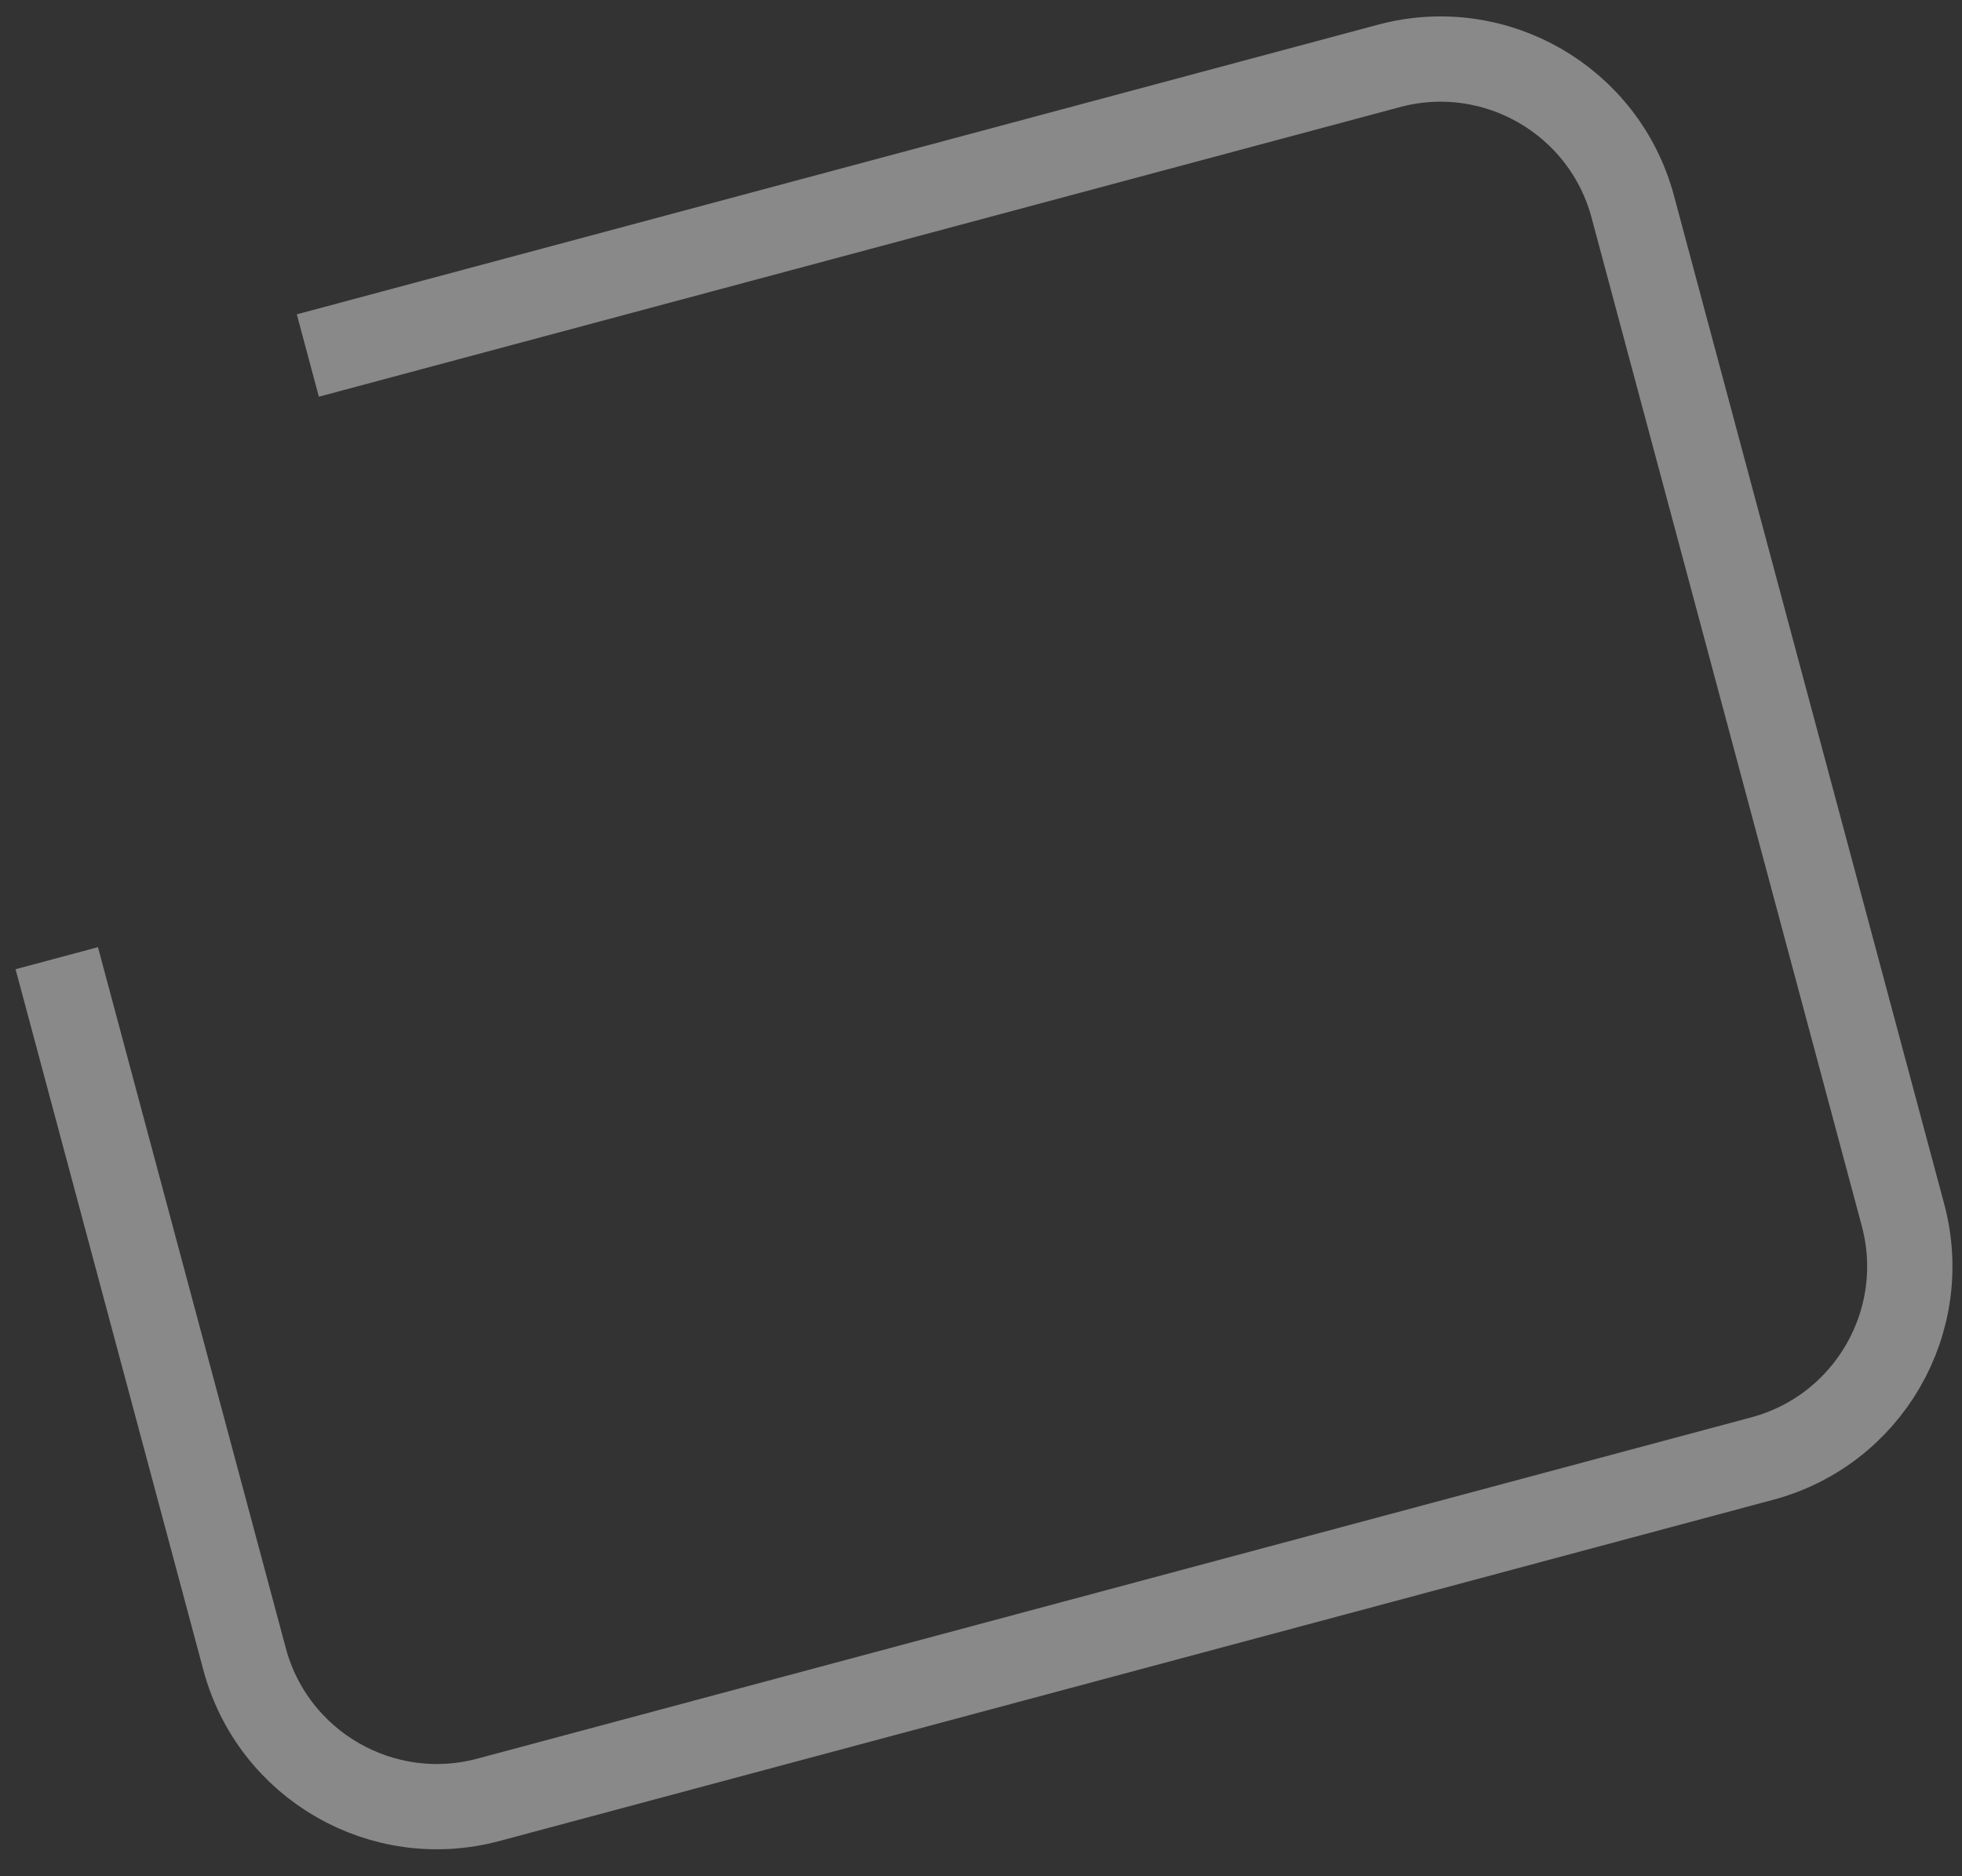 <?xml version="1.0" encoding="UTF-8"?> <svg xmlns="http://www.w3.org/2000/svg" width="69" height="66" viewBox="0 0 69 66" fill="none"><rect x="0" y="0" width="69" height="66" fill="#333333" stroke="none"/> <path d="M10.826 12.506L48.848 2.318C52.582 1.317 56.42 3.533 57.421 7.268L66.924 42.735C67.925 46.469 65.709 50.307 61.974 51.308L17.176 63.312C13.441 64.312 9.603 62.096 8.602 58.362L1.996 33.706" stroke="white" stroke-opacity="0.42" stroke-width="3"></path> </svg> 
